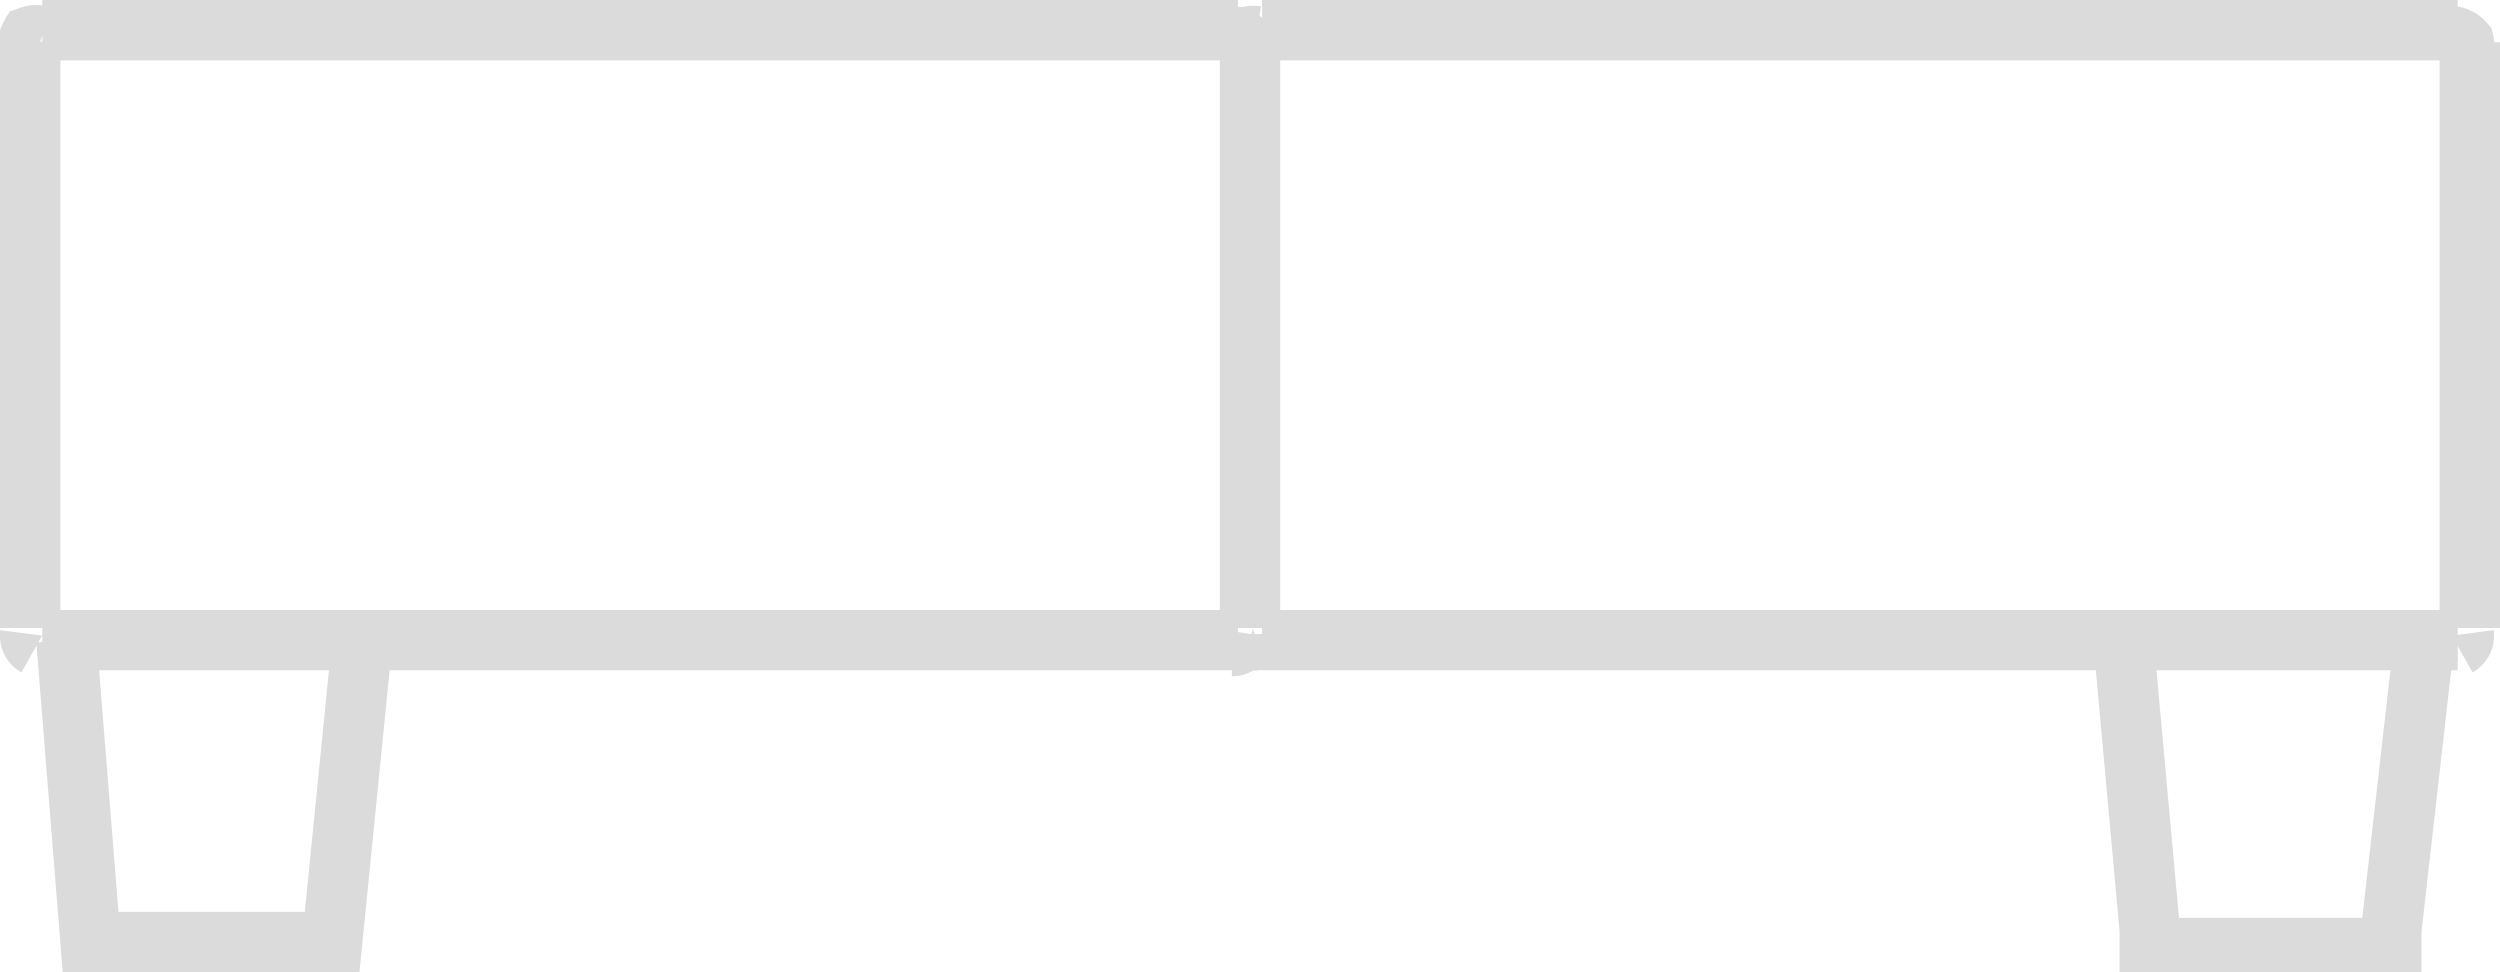 <svg id="Слой_1" data-name="Слой 1" xmlns="http://www.w3.org/2000/svg" width="41.4" height="16.1"><defs><style>.cls-2{fill:none;stroke:#dbdbdb;fill-rule:evenodd}</style></defs><path d="M40.7.5H20.9m-.2 9.9V.7m-.2 9.9H.7m20.2 0h19.8M.5 10.4V.7m40.4 9.7V.7M.7.5h19.8" fill="none" stroke="#dbdbdb"/><path class="cls-2" d="M6 10.6l-.5 5h-4l-.4-5"/><path class="cls-2" d="M21.1.6a.3.3 0 00-.1 0 .3.3 0 000 .2m0 9.7a.3.3 0 000 .1.2.2 0 00.1 0m-.4.1a.2.2 0 00.2-.2m20.1.2a.2.2 0 00.1-.2M1 .6a.3.3 0 00-.2 0 .2.2 0 000 .2m0 9.7a.2.2 0 00.1.2M41.1.8a.2.2 0 000-.1.3.3 0 00-.2-.1M21 .8a.3.3 0 00-.1-.1.3.3 0 00-.2-.1m19.7 10.1v.3m0-.1v.1m-4.9-.3v.3m0 0l.4 4.4v.3h4v-.3l.5-4.4" transform="translate(-.3)"/></svg>